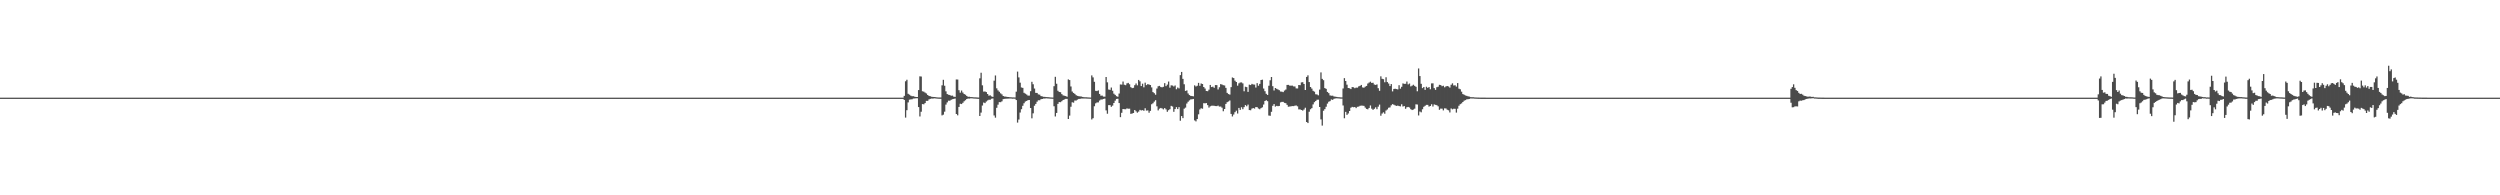 <?xml version="1.0" encoding="UTF-8"?>
<svg xmlns="http://www.w3.org/2000/svg" width="1920" height="150">
  <path d="M0 75.000h1v1.000H0zM1 75.000h1v1.000H1zM2 75.000h1v1.000H2zM3 75.000h1v1.000H3zM4 75.000h1v1.000H4zM5 75.000h1v1.000H5zM6 75.000h1v1.000H6zM7 75.000h1v1.000H7zM8 75.000h1v1.000H8zM9 75.000h1v1.000H9zM10 75.000h1v1.000H10zM11 75.000h1v1.000H11zM12 75.000h1v1.000H12zM13 75.000h1v1.000H13zM14 75.000h1v1.000H14zM15 75.000h1v1.000H15zM16 75.000h1v1.000H16zM17 75.000h1v1.000H17zM18 75.000h1v1.000H18zM19 75.000h1v1.000H19zM20 75.000h1v1.000H20zM21 75.000h1v1.000H21zM22 75.000h1v1.000H22zM23 75.000h1v1.000H23zM24 75.000h1v1.000H24zM25 75.000h1v1.000H25zM26 75.000h1v1.000H26zM27 75.000h1v1.000H27zM28 75.000h1v1.000H28zM29 75.000h1v1.000H29zM30 75.000h1v1.000H30zM31 75.000h1v1.000H31zM32 75.000h1v1.000H32zM33 75.000h1v1.000H33zM34 75.000h1v1.000H34zM35 75.000h1v1.000H35zM36 75.000h1v1.000H36zM37 75.000h1v1.000H37zM38 75.000h1v1.000H38zM39 75.000h1v1.000H39zM40 75.000h1v1.000H40zM41 75.000h1v1.000H41zM42 75.000h1v1.000H42zM43 75.000h1v1.000H43zM44 75.000h1v1.000H44zM45 75.000h1v1.000H45zM46 75.000h1v1.000H46zM47 75.000h1v1.000H47zM48 75.000h1v1.000H48zM49 75.000h1v1.000H49zM50 75.000h1v1.000H50zM51 75.000h1v1.000H51zM52 75.000h1v1.000H52zM53 75.000h1v1.000H53zM54 75.000h1v1.000H54zM55 75.000h1v1.000H55zM56 75.000h1v1.000H56zM57 75.000h1v1.000H57zM58 75.000h1v1.000H58zM59 75.000h1v1.000H59zM60 75.000h1v1.000H60zM61 75.000h1v1.000H61zM62 75.000h1v1.000H62zM63 75.000h1v1.000H63zM64 75.000h1v1.000H64zM65 75.000h1v1.000H65zM66 75.000h1v1.000H66zM67 75.000h1v1.000H67zM68 75.000h1v1.000H68zM69 75.000h1v1.000H69zM70 75.000h1v1.000H70zM71 75.000h1v1.000H71zM72 75.000h1v1.000H72zM73 75.000h1v1.000H73zM74 75.000h1v1.000H74zM75 75.000h1v1.000H75zM76 75.000h1v1.000H76zM77 75.000h1v1.000H77zM78 75.000h1v1.000H78zM79 75.000h1v1.000H79zM80 75.000h1v1.000H80zM81 75.000h1v1.000H81zM82 75.000h1v1.000H82zM83 75.000h1v1.000H83zM84 75.000h1v1.000H84zM85 75.000h1v1.000H85zM86 75.000h1v1.000H86zM87 75.000h1v1.000H87zM88 75.000h1v1.000H88zM89 75.000h1v1.000H89zM90 75.000h1v1.000H90zM91 75.000h1v1.000H91zM92 75.000h1v1.000H92zM93 75.000h1v1.000H93zM94 75.000h1v1.000H94zM95 75.000h1v1.000H95zM96 75.000h1v1.000H96zM97 75.000h1v1.000H97zM98 75.000h1v1.000H98zM99 75.000h1v1.000H99zM100 75.000h1v1.000H100zM101 75.000h1v1.000H101zM102 75.000h1v1.000H102zM103 75.000h1v1.000H103zM104 75.000h1v1.000H104zM105 75.000h1v1.000H105zM106 75.000h1v1.000H106zM107 75.000h1v1.000H107zM108 75.000h1v1.000H108zM109 75.000h1v1.000H109zM110 75.000h1v1.000H110zM111 75.000h1v1.000H111zM112 75.000h1v1.000H112zM113 75.000h1v1.000H113zM114 75.000h1v1.000H114zM115 75.000h1v1.000H115zM116 75.000h1v1.000H116zM117 75.000h1v1.000H117zM118 75.000h1v1.000H118zM119 75.000h1v1.000H119zM120 75.000h1v1.000H120zM121 75.000h1v1.000H121zM122 75.000h1v1.000H122zM123 75.000h1v1.000H123zM124 75.000h1v1.000H124zM125 75.000h1v1.000H125zM126 75.000h1v1.000H126zM127 75.000h1v1.000H127zM128 75.000h1v1.000H128zM129 75.000h1v1.000H129zM130 75.000h1v1.000H130zM131 75.000h1v1.000H131zM132 75.000h1v1.000H132zM133 75.000h1v1.000H133zM134 75.000h1v1.000H134zM135 75.000h1v1.000H135zM136 75.000h1v1.000H136zM137 75.000h1v1.000H137zM138 75.000h1v1.000H138zM139 75.000h1v1.000H139zM140 75.000h1v1.000H140zM141 75.000h1v1.000H141zM142 75.000h1v1.000H142zM143 75.000h1v1.000H143zM144 75.000h1v1.000H144zM145 75.000h1v1.000H145zM146 75.000h1v1.000H146zM147 75.000h1v1.000H147zM148 75.000h1v1.000H148zM149 75.000h1v1.000H149zM150 75.000h1v1.000H150zM151 75.000h1v1.000H151zM152 75.000h1v1.000H152zM153 75.000h1v1.000H153zM154 75.000h1v1.000H154zM155 75.000h1v1.000H155zM156 75.000h1v1.000H156zM157 75.000h1v1.000H157zM158 75.000h1v1.000H158zM159 75.000h1v1.000H159zM160 75.000h1v1.000H160zM161 75.000h1v1.000H161zM162 75.000h1v1.000H162zM163 75.000h1v1.000H163zM164 75.000h1v1.000H164zM165 75.000h1v1.000H165zM166 75.000h1v1.000H166zM167 75.000h1v1.000H167zM168 75.000h1v1.000H168zM169 75.000h1v1.000H169zM170 75.000h1v1.000H170zM171 75.000h1v1.000H171zM172 75.000h1v1.000H172zM173 75.000h1v1.000H173zM174 75.000h1v1.000H174zM175 75.000h1v1.000H175zM176 75.000h1v1.000H176zM177 75.000h1v1.000H177zM178 75.000h1v1.000H178zM179 75.000h1v1.000H179zM180 75.000h1v1.000H180zM181 75.000h1v1.000H181zM182 75.000h1v1.000H182zM183 75.000h1v1.000H183zM184 75.000h1v1.000H184zM185 75.000h1v1.000H185zM186 75.000h1v1.000H186zM187 75.000h1v1.000H187zM188 75.000h1v1.000H188zM189 75.000h1v1.000H189zM190 75.000h1v1.000H190zM191 75.000h1v1.000H191zM192 75.000h1v1.000H192zM193 75.000h1v1.000H193zM194 75.000h1v1.000H194zM195 75.000h1v1.000H195zM196 75.000h1v1.000H196zM197 75.000h1v1.000H197zM198 75.000h1v1.000H198zM199 75.000h1v1.000H199zM200 75.000h1v1.000H200zM201 75.000h1v1.000H201zM202 75.000h1v1.000H202zM203 75.000h1v1.000H203zM204 75.000h1v1.000H204zM205 75.000h1v1.000H205zM206 75.000h1v1.000H206zM207 75.000h1v1.000H207zM208 75.000h1v1.000H208zM209 75.000h1v1.000H209zM210 75.000h1v1.000H210zM211 75.000h1v1.000H211zM212 75.000h1v1.000H212zM213 75.000h1v1.000H213zM214 75.000h1v1.000H214zM215 75.000h1v1.000H215zM216 75.000h1v1.000H216zM217 75.000h1v1.000H217zM218 75.000h1v1.000H218zM219 75.000h1v1.000H219zM220 75.000h1v1.000H220zM221 75.000h1v1.000H221zM222 75.000h1v1.000H222zM223 75.000h1v1.000H223zM224 75.000h1v1.000H224zM225 75.000h1v1.000H225zM226 75.000h1v1.000H226zM227 75.000h1v1.000H227zM228 75.000h1v1.000H228zM229 75.000h1v1.000H229zM230 75.000h1v1.000H230zM231 75.000h1v1.000H231zM232 75.000h1v1.000H232zM233 75.000h1v1.000H233zM234 75.000h1v1.000H234zM235 75.000h1v1.000H235zM236 75.000h1v1.000H236zM237 75.000h1v1.000H237zM238 75.000h1v1.000H238zM239 75.000h1v1.000H239zM240 75.000h1v1.000H240zM241 75.000h1v1.000H241zM242 75.000h1v1.000H242zM243 75.000h1v1.000H243zM244 75.000h1v1.000H244zM245 75.000h1v1.000H245zM246 75.000h1v1.000H246zM247 75.000h1v1.000H247zM248 75.000h1v1.000H248zM249 75.000h1v1.000H249zM250 75.000h1v1.000H250zM251 75.000h1v1.000H251zM252 75.000h1v1.000H252zM253 75.000h1v1.000H253zM254 75.000h1v1.000H254zM255 75.000h1v1.000H255zM256 75.000h1v1.000H256zM257 75.000h1v1.000H257zM258 75.000h1v1.000H258zM259 75.000h1v1.000H259zM260 75.000h1v1.000H260zM261 75.000h1v1.000H261zM262 75.000h1v1.000H262zM263 75.000h1v1.000H263zM264 75.000h1v1.000H264zM265 75.000h1v1.000H265zM266 75.000h1v1.000H266zM267 75.000h1v1.000H267zM268 75.000h1v1.000H268zM269 75.000h1v1.000H269zM270 75.000h1v1.000H270zM271 75.000h1v1.000H271zM272 75.000h1v1.000H272zM273 75.000h1v1.000H273zM274 75.000h1v1.000H274zM275 75.000h1v1.000H275zM276 75.000h1v1.000H276zM277 75.000h1v1.000H277zM278 75.000h1v1.000H278zM279 75.000h1v1.000H279zM280 75.000h1v1.000H280zM281 75.000h1v1.000H281zM282 75.000h1v1.000H282zM283 75.000h1v1.000H283zM284 75.000h1v1.000H284zM285 75.000h1v1.000H285zM286 75.000h1v1.000H286zM287 75.000h1v1.000H287zM288 75.000h1v1.000H288zM289 75.000h1v1.000H289zM290 75.000h1v1.000H290zM291 75.000h1v1.000H291zM292 75.000h1v1.000H292zM293 75.000h1v1.000H293zM294 75.000h1v1.000H294zM295 75.000h1v1.000H295zM296 75.000h1v1.000H296zM297 75.000h1v1.000H297zM298 75.000h1v1.000H298zM299 75.000h1v1.000H299zM300 75.000h1v1.000H300zM301 75.000h1v1.000H301zM302 75.000h1v1.000H302zM303 75.000h1v1.000H303zM304 75.000h1v1.000H304zM305 75.000h1v1.000H305zM306 75.000h1v1.000H306zM307 75.000h1v1.000H307zM308 75.000h1v1.000H308zM309 75.000h1v1.000H309zM310 75.000h1v1.000H310zM311 75.000h1v1.000H311zM312 75.000h1v1.000H312zM313 75.000h1v1.000H313zM314 75.000h1v1.000H314zM315 75.000h1v1.000H315zM316 75.000h1v1.000H316zM317 75.000h1v1.000H317zM318 75.000h1v1.000H318zM319 75.000h1v1.000H319zM320 75.000h1v1.000H320zM321 75.000h1v1.000H321zM322 75.000h1v1.000H322zM323 75.000h1v1.000H323zM324 75.000h1v1.000H324zM325 75.000h1v1.000H325zM326 75.000h1v1.000H326zM327 75.000h1v1.000H327zM328 75.000h1v1.000H328zM329 75.000h1v1.000H329zM330 75.000h1v1.000H330zM331 75.000h1v1.000H331zM332 75.000h1v1.000H332zM333 75.000h1v1.000H333zM334 75.000h1v1.000H334zM335 75.000h1v1.000H335zM336 75.000h1v1.000H336zM337 75.000h1v1.000H337zM338 75.000h1v1.000H338zM339 75.000h1v1.000H339zM340 75.000h1v1.000H340zM341 75.000h1v1.000H341zM342 75.000h1v1.000H342zM343 75.000h1v1.000H343zM344 75.000h1v1.000H344zM345 75.000h1v1.000H345zM346 75.000h1v1.000H346zM347 75.000h1v1.000H347zM348 75.000h1v1.000H348zM349 75.000h1v1.000H349zM350 75.000h1v1.000H350zM351 75.000h1v1.000H351zM352 75.000h1v1.000H352zM353 75.000h1v1.000H353zM354 75.000h1v1.000H354zM355 75.000h1v1.000H355zM356 75.000h1v1.000H356zM357 75.000h1v1.000H357zM358 75.000h1v1.000H358zM359 75.000h1v1.000H359zM360 75.000h1v1.000H360zM361 75.000h1v1.000H361zM362 75.000h1v1.000H362zM363 75.000h1v1.000H363zM364 75.000h1v1.000H364zM365 75.000h1v1.000H365zM366 75.000h1v1.000H366zM367 75.000h1v1.000H367zM368 75.000h1v1.000H368zM369 75.000h1v1.000H369zM370 75.000h1v1.000H370zM371 75.000h1v1.000H371zM372 75.000h1v1.000H372zM373 75.000h1v1.000H373zM374 75.000h1v1.000H374zM375 75.000h1v1.000H375zM376 75.000h1v1.000H376zM377 75.000h1v1.000H377zM378 75.000h1v1.000H378zM379 75.000h1v1.000H379zM380 75.000h1v1.000H380zM381 75.000h1v1.000H381zM382 75.000h1v1.000H382zM383 75.000h1v1.000H383zM384 75.000h1v1.000H384zM385 75.000h1v1.000H385zM386 75.000h1v1.000H386zM387 75.000h1v1.000H387zM388 75.000h1v1.000H388zM389 75.000h1v1.000H389zM390 75.000h1v1.000H390zM391 75.000h1v1.000H391zM392 75.000h1v1.000H392zM393 75.000h1v1.000H393zM394 75.000h1v1.000H394zM395 75.000h1v1.000H395zM396 75.000h1v1.000H396zM397 75.000h1v1.000H397zM398 75.000h1v1.000H398zM399 75.000h1v1.000H399zM400 75.000h1v1.000H400zM401 75.000h1v1.000H401zM402 75.000h1v1.000H402zM403 75.000h1v1.000H403zM404 75.000h1v1.000H404zM405 75.000h1v1.000H405zM406 75.000h1v1.000H406zM407 75.000h1v1.000H407zM408 75.000h1v1.000H408zM409 75.000h1v1.000H409zM410 75.000h1v1.000H410zM411 75.000h1v1.000H411zM412 75.000h1v1.000H412zM413 75.000h1v1.000H413zM414 75.000h1v1.000H414zM415 75.000h1v1.000H415zM416 75.000h1v1.000H416zM417 75.000h1v1.000H417zM418 75.000h1v1.000H418zM419 75.000h1v1.000H419zM420 75.000h1v1.000H420zM421 75.000h1v1.000H421zM422 75.000h1v1.000H422zM423 75.000h1v1.000H423zM424 75.000h1v1.000H424zM425 75.000h1v1.000H425zM426 75.000h1v1.000H426zM427 75.000h1v1.000H427zM428 75.000h1v1.000H428zM429 75.000h1v1.000H429zM430 75.000h1v1.000H430zM431 75.000h1v1.000H431zM432 75.000h1v1.000H432zM433 75.000h1v1.000H433zM434 75.000h1v1.000H434zM435 75.000h1v1.000H435zM436 75.000h1v1.000H436zM437 75.000h1v1.000H437zM438 75.000h1v1.000H438zM439 75.000h1v1.000H439zM440 75.000h1v1.000H440zM441 75.000h1v1.000H441zM442 75.000h1v1.000H442zM443 75.000h1v1.000H443zM444 75.000h1v1.000H444zM445 75.000h1v1.000H445zM446 75.000h1v1.000H446zM447 75.000h1v1.000H447zM448 75.000h1v1.000H448zM449 75.000h1v1.000H449zM450 75.000h1v1.000H450zM451 75.000h1v1.000H451zM452 75.000h1v1.000H452zM453 75.000h1v1.000H453zM454 75.000h1v1.000H454zM455 75.000h1v1.000H455zM456 75.000h1v1.000H456zM457 75.000h1v1.000H457zM458 75.000h1v1.000H458zM459 75.000h1v1.000H459zM460 75.000h1v1.000H460zM461 75.000h1v1.000H461zM462 75.000h1v1.000H462zM463 75.000h1v1.000H463zM464 75.000h1v1.000H464zM465 75.000h1v1.000H465zM466 75.000h1v1.000H466zM467 75.000h1v1.000H467zM468 75.000h1v1.000H468zM469 75.000h1v1.000H469zM470 75.000h1v1.000H470zM471 75.000h1v1.000H471zM472 75.000h1v1.000H472zM473 75.000h1v1.000H473zM474 75.000h1v1.000H474zM475 75.000h1v1.000H475zM476 75.000h1v1.000H476zM477 75.000h1v1.000H477zM478 75.000h1v1.000H478zM479 75.000h1v1.000H479zM480 75.000h1v1.000H480zM481 75.000h1v1.000H481zM482 75.000h1v1.000H482zM483 75.000h1v1.000H483zM484 75.000h1v1.000H484zM485 75.000h1v1.000H485zM486 75.000h1v1.000H486zM487 75.000h1v1.000H487zM488 75.000h1v1.000H488zM489 75.000h1v1.000H489zM490 75.000h1v1.000H490zM491 75.000h1v1.000H491zM492 75.000h1v1.000H492zM493 75.000h1v1.000H493zM494 75.000h1v1.000H494zM495 75.000h1v1.000H495zM496 75.000h1v1.000H496zM497 75.000h1v1.000H497zM498 75.000h1v1.000H498zM499 75.000h1v1.000H499zM500 75.000h1v1.000H500zM501 75.000h1v1.000H501zM502 75.000h1v1.000H502zM503 75.000h1v1.000H503zM504 75.000h1v1.000H504zM505 75.000h1v1.000H505zM506 75.000h1v1.000H506zM507 75.000h1v1.000H507zM508 75.000h1v1.000H508zM509 75.000h1v1.000H509zM510 75.000h1v1.000H510zM511 75.000h1v1.000H511zM512 75.000h1v1.000H512zM513 75.000h1v1.000H513zM514 75.000h1v1.000H514zM515 75.000h1v1.000H515zM516 75.000h1v1.000H516zM517 75.000h1v1.000H517zM518 75.000h1v1.000H518zM519 75.000h1v1.000H519zM520 75.000h1v1.000H520zM521 75.000h1v1.000H521zM522 75.000h1v1.000H522zM523 75.000h1v1.000H523zM524 75.000h1v1.000H524zM525 75.000h1v1.000H525zM526 75.000h1v1.000H526zM527 75.000h1v1.000H527zM528 75.000h1v1.000H528zM529 75.000h1v1.000H529zM530 75.000h1v1.000H530zM531 75.000h1v1.000H531zM532 75.000h1v1.000H532zM533 75.000h1v1.000H533zM534 75.000h1v1.000H534zM535 75.000h1v1.000H535zM536 75.000h1v1.000H536zM537 75.000h1v1.000H537zM538 75.000h1v1.000H538zM539 75.000h1v1.000H539zM540 75.000h1v1.000H540zM541 75.000h1v1.000H541zM542 75.000h1v1.000H542zM543 75.000h1v1.000H543zM544 75.000h1v1.000H544zM545 75.000h1v1.000H545zM546 75.000h1v1.000H546zM547 75.000h1v1.000H547zM548 75.000h1v1.000H548zM549 75.000h1v1.000H549zM550 75.000h1v1.000H550zM551 75.000h1v1.000H551zM552 75.000h1v1.000H552zM553 75.000h1v1.000H553zM554 75.000h1v1.000H554zM555 75.000h1v1.000H555zM556 75.000h1v1.000H556zM557 75.000h1v1.000H557zM558 75.000h1v1.000H558zM559 75.000h1v1.000H559zM560 75.000h1v1.000H560zM561 75.000h1v1.000H561zM562 75.000h1v1.000H562zM563 75.000h1v1.000H563zM564 75.000h1v1.000H564zM565 75.000h1v1.000H565zM566 75.000h1v1.000H566zM567 75.000h1v1.000H567zM568 75.000h1v1.000H568zM569 75.000h1v1.000H569zM570 75.000h1v1.000H570zM571 75.000h1v1.000H571zM572 75.000h1v1.000H572zM573 75.000h1v1.000H573zM574 75.000h1v1.000H574zM575 75.000h1v1.000H575zM576 75.000h1v1.000H576zM577 75.000h1v1.000H577zM578 75.000h1v1.000H578zM579 75.000h1v1.000H579zM580 75.000h1v1.000H580zM581 75.000h1v1.000H581zM582 75.000h1v1.000H582zM583 75.000h1v1.000H583zM584 75.000h1v1.000H584zM585 75.000h1v1.000H585zM586 75.000h1v1.000H586zM587 75.000h1v1.000H587zM588 75.000h1v1.000H588zM589 75.000h1v1.000H589zM590 75.000h1v1.000H590zM591 75.000h1v1.000H591zM592 75.000h1v1.000H592zM593 75.000h1v1.000H593zM594 75.000h1v1.000H594zM595 75.000h1v1.000H595zM596 75.000h1v1.000H596zM597 75.000h1v1.000H597zM598 75.000h1v1.000H598zM599 75.000h1v1.000H599zM600 75.000h1v1.000H600zM601 75.000h1v1.000H601zM602 75.000h1v1.000H602zM603 75.000h1v1.000H603zM604 75.000h1v1.000H604zM605 75.000h1v1.000H605zM606 75.000h1v1.000H606zM607 75.000h1v1.000H607zM608 75.000h1v1.000H608zM609 75.000h1v1.000H609zM610 75.000h1v1.000H610zM611 75.000h1v1.000H611zM612 75.000h1v1.000H612zM613 75.000h1v1.000H613zM614 75.000h1v1.000H614zM615 75.000h1v1.000H615zM616 75.000h1v1.000H616zM617 75.000h1v1.000H617zM618 75.000h1v1.000H618zM619 75.000h1v1.000H619zM620 75.000h1v1.000H620zM621 75.000h1v1.000H621zM622 75.000h1v1.000H622zM623 75.000h1v1.000H623zM624 75.000h1v1.000H624zM625 75.000h1v1.000H625zM626 75.000h1v1.000H626zM627 75.000h1v1.000H627zM628 75.000h1v1.000H628zM629 75.000h1v1.000H629zM630 75.000h1v1.000H630zM631 75.000h1v1.000H631zM632 75.000h1v1.000H632zM633 75.000h1v1.000H633zM634 75.000h1v1.000H634zM635 75.000h1v1.000H635zM636 75.000h1v1.000H636zM637 75.000h1v1.000H637zM638 75.000h1v1.000H638zM639 75.000h1v1.000H639zM640 75.000h1v1.000H640zM641 75.000h1v1.000H641zM642 75.000h1v1.000H642zM643 75.000h1v1.000H643zM644 75.000h1v1.000H644zM645 75.000h1v1.000H645zM646 75.000h1v1.000H646zM647 75.000h1v1.000H647zM648 75.000h1v1.000H648zM649 75.000h1v1.000H649zM650 75.000h1v1.000H650zM651 75.000h1v1.000H651zM652 75.000h1v1.000H652zM653 75.000h1v1.000H653zM654 75.000h1v1.000H654zM655 75.000h1v1.000H655zM656 75.000h1v1.000H656zM657 75.000h1v1.000H657zM658 75.000h1v1.000H658zM659 75.000h1v1.000H659zM660 75.000h1v1.000H660zM661 75.000h1v1.000H661zM662 75.000h1v1.000H662zM663 75.000h1v1.000H663zM664 75.000h1v1.000H664zM665 75.000h1v1.000H665zM666 75.000h1v1.000H666zM667 75.000h1v1.000H667zM668 75.000h1v1.000H668zM669 75.000h1v1.000H669zM670 75.000h1v1.000H670zM671 75.000h1v1.000H671zM672 75.000h1v1.000H672zM673 75.000h1v1.000H673zM674 75.000h1v1.000H674zM675 75.000h1v1.000H675zM676 75.000h1v1.000H676zM677 75.000h1v1.000H677zM678 75.000h1v1.000H678zM679 75.000h1v1.000H679zM680 75.000h1v1.000H680zM681 75.000h1v1.000H681zM682 75.000h1v1.000H682zM683 75.000h1v1.000H683zM684 75.000h1v1.000H684zM685 75.000h1v1.000H685zM686 75.000h1v1.000H686zM687 75.000h1v1.000H687zM688 75.000h1v1.000H688zM689 75.000h1v1.000H689zM690 75.000h1v1.000H690zM691 75.000h1v1.000H691zM692 75.000h1v1.000H692zM693 75.000h1v1.000H693zM694 73.642h1v3.113H694zM695 62.390h1v27.921H695zM696 61.251h1v23.399H696zM697 72.050h1v6.601H697zM698 72.686h1v3.850H698zM699 73.463h1v2.899H699zM700 73.860h1v2.372H700zM701 73.857h1v1.798H701zM702 74.226h1v1.389H702zM703 74.486h1v1.000H703zM704 74.491h1v1.000H704zM705 69.163h1v13.050H705zM706 58.604h1v30.846H706zM707 58.751h1v27.047H707zM708 70.075h1v9.843H708zM709 70.384h1v9.719H709zM710 71.098h1v8.072H710zM711 71.761h1v5.712H711zM712 72.978h1v4.504H712zM713 73.655h1v2.669H713zM714 73.920h1v1.998H714zM715 74.300h1v1.358H715zM716 74.466h1v1.250H716zM717 74.517h1v1.000H717zM718 74.620h1v1.000H718zM719 74.736h1v1.000H719zM720 74.832h1v1.000H720zM721 74.874h1v1.000H721zM722 74.874h1v1.000H722zM723 65.546h1v23.082H723zM724 61.283h1v26.801H724zM725 65.857h1v19.898H725zM726 70.121h1v10.215H726zM727 72.239h1v6.384H727zM728 72.777h1v4.527H728zM729 72.998h1v4.388H729zM730 73.504h1v3.133H730zM731 73.436h1v2.754H731zM732 74.256h1v1.702H732zM733 74.380h1v1.309H733zM734 61.016h1v26.556H734zM735 61.062h1v27.496H735zM736 69.285h1v12.835H736zM737 71.190h1v8.482H737zM738 69.504h1v10.429H738zM739 71.078h1v7.879H739zM740 72.202h1v5.568H740zM741 72.772h1v4.159H741zM742 73.665h1v2.377H742zM743 74.358h1v1.331H743zM744 74.270h1v1.449H744zM745 74.539h1v1.000H745zM746 74.525h1v1.000H746zM747 74.687h1v1.000H747zM748 74.737h1v1.000H748zM749 74.775h1v1.000H749zM750 74.862h1v1.000H750zM751 74.911h1v1.000H751zM752 60.158h1v28.921H752zM753 55.872h1v30.630H753zM754 65.554h1v15.487H754zM755 70.337h1v8.406H755zM756 70.270h1v8.955H756zM757 70.694h1v7.295H757zM758 72.214h1v4.948H758zM759 73.462h1v3.119H759zM760 73.222h1v3.355H760zM761 74.014h1v1.796H761zM762 74.391h1v1.218H762zM763 61.936h1v26.748H763zM764 57.977h1v32.404H764zM765 67.835h1v14.932H765zM766 69.422h1v10.970H766zM767 70.471h1v7.978H767zM768 71.659h1v6.811H768zM769 72.509h1v5.335H769zM770 73.715h1v2.395H770zM771 74.130h1v1.797H771zM772 74.202h1v1.609H772zM773 74.452h1v1.321H773zM774 74.518h1v1.223H774zM775 74.652h1v1.000H775zM776 74.685h1v1.000H776zM777 74.807h1v1.000H777zM778 74.799h1v1.000H778zM779 74.833h1v1.000H779zM780 70.407h1v6.465H780zM781 55.005h1v39.176H781zM782 59.428h1v32.364H782zM783 63.507h1v22.913H783zM784 67.179h1v16.709H784zM785 67.462h1v13.771H785zM786 71.247h1v8.072H786zM787 71.913h1v6.045H787zM788 72.621h1v4.874H788zM789 73.426h1v3.494H789zM790 73.442h1v3.337H790zM791 70.058h1v12.890H791zM792 62.814h1v28.051H792zM793 64.697h1v22.366H793zM794 67.973h1v13.214H794zM795 71.334h1v8.472H795zM796 71.368h1v6.734H796zM797 72.499h1v4.516H797zM798 72.704h1v4.298H798zM799 73.776h1v2.413H799zM800 74.029h1v2.020H800zM801 74.365h1v1.305H801zM802 74.376h1v1.289H802zM803 74.528h1v1.000H803zM804 74.603h1v1.000H804zM805 74.663h1v1.000H805zM806 74.780h1v1.000H806zM807 74.833h1v1.000H807zM808 74.888h1v1.000H808zM809 66.224h1v15.374H809zM810 58.961h1v30.497H810zM811 64.283h1v22.452H811zM812 69.666h1v10.129H812zM813 70.627h1v7.781H813zM814 70.816h1v7.663H814zM815 72.286h1v5.430H815zM816 73.290h1v3.524H816zM817 73.526h1v2.854H817zM818 73.780h1v2.142H818zM819 74.287h1v1.634H819zM820 60.983h1v30.401H820zM821 61.495h1v27.267H821zM822 66.402h1v15.554H822zM823 70.312h1v8.245H823zM824 71.351h1v7.479H824zM825 72.100h1v5.103H825zM826 73.106h1v4.078H826zM827 73.613h1v2.928H827zM828 73.861h1v2.140H828zM829 74.019h1v1.913H829zM830 74.118h1v1.538H830zM831 74.442h1v1.208H831zM832 74.674h1v1.000H832zM833 74.683h1v1.000H833zM834 74.714h1v1.000H834zM835 74.792h1v1.000H835zM836 74.848h1v1.000H836zM837 74.897h1v1.000H837zM838 57.913h1v33.846H838zM839 59.437h1v31.350H839zM840 62.848h1v18.750H840zM841 69.760h1v9.598H841zM842 69.941h1v8.757H842zM843 69.445h1v9.208H843zM844 72.161h1v5.033H844zM845 73.463h1v2.998H845zM846 73.422h1v2.970H846zM847 74.193h1v1.799H847zM848 74.244h1v1.490H848zM849 59.130h1v25.643H849zM850 63.228h1v24.137H850zM851 68.766h1v11.978H851zM852 69.010h1v11.708H852zM853 67.228h1v14.803H853zM854 69.674h1v11.450H854zM855 71.922h1v7.198H855zM856 72.836h1v4.501H856zM857 73.856h1v2.118H857zM858 74.269h1v1.560H858zM859 71.847h1v7.327H859zM860 64.877h1v25.106H860zM861 64.989h1v21.617H861zM862 62.605h1v21.105H862zM863 65.051h1v18.818H863zM864 65.432h1v18.460H864zM865 64.035h1v19.191H865zM866 63.619h1v19.914H866zM867 64.704h1v18.749H867zM868 66.953h1v20.479H868zM869 67.661h1v19.523H869zM870 67.414h1v19.388H870zM871 65.444h1v19.047H871zM872 64.108h1v21.400H872zM873 65.517h1v21.015H873zM874 61.381h1v24.312H874zM875 62.447h1v21.909H875zM876 66.079h1v18.781H876zM877 64.232h1v20.350H877zM878 67.075h1v18.035H878zM879 63.464h1v19.684H879zM880 65.405h1v19.537H880zM881 64.605h1v20.175H881zM882 64.904h1v21.655H882zM883 65.294h1v19.868H883zM884 67.137h1v12.929H884zM885 70.685h1v8.633H885zM886 71.562h1v6.448H886zM887 72.778h1v4.181H887zM888 67.978h1v13.678H888zM889 66.262h1v18.507H889zM890 65.924h1v17.532H890zM891 66.856h1v16.032H891zM892 67.096h1v16.187H892zM893 66.639h1v17.382H893zM894 63.836h1v19.140H894zM895 66.139h1v17.861H895zM896 64.961h1v20.876H896zM897 62.641h1v21.977H897zM898 67.321h1v16.553H898zM899 65.515h1v15.801H899zM900 65.710h1v16.129H900zM901 66.429h1v19.442H901zM902 65.651h1v18.134H902zM903 68.550h1v13.751H903zM904 67.206h1v16.581H904zM905 67.865h1v14.400H905zM906 57.695h1v35.050H906zM907 55.251h1v33.871H907zM908 60.562h1v30.141H908zM909 64.700h1v18.752H909zM910 69.835h1v12.808H910zM911 69.445h1v10.050H911zM912 71.785h1v6.333H912zM913 72.996h1v4.111H913zM914 73.612h1v2.719H914zM915 73.781h1v2.454H915zM916 74.007h1v1.972H916zM917 65.555h1v26.923H917zM918 66.428h1v26.820H918zM919 65.855h1v25.610H919zM920 63.652h1v24.153H920zM921 65.890h1v18.158H921zM922 64.091h1v19.055H922zM923 64.525h1v18.996H923zM924 66.807h1v12.462H924zM925 67.989h1v11.394H925zM926 69.877h1v9.268H926zM927 70.034h1v10.702H927zM928 68.879h1v13.757H928zM929 65.252h1v16.403H929zM930 66.883h1v14.305H930zM931 66.573h1v14.605H931zM932 67.421h1v13.810H932zM933 65.338h1v16.132H933zM934 65.362h1v16.173H934zM935 68.727h1v12.365H935zM936 67.010h1v14.874H936zM937 64.610h1v17.197H937zM938 64.931h1v17.775H938zM939 65.437h1v20.004H939zM940 65.656h1v18.067H940zM941 67.474h1v12.323H941zM942 71.335h1v7.142H942zM943 72.242h1v5.675H943zM944 72.644h1v4.489H944zM945 66.935h1v20.586H945zM946 59.477h1v29.953H946zM947 59.980h1v27.999H947zM948 61.931h1v24.240H948zM949 62.995h1v22.013H949zM950 65.810h1v21.359H950zM951 64.020h1v18.872H951zM952 63.314h1v21.045H952zM953 63.281h1v19.086H953zM954 64.052h1v19.818H954zM955 70.107h1v12.166H955zM956 66.623h1v14.068H956zM957 66.900h1v14.727H957zM958 70.563h1v9.764H958zM959 65.036h1v19.492H959zM960 65.326h1v19.359H960zM961 64.394h1v18.992H961zM962 64.871h1v18.103H962zM963 64.962h1v18.441H963zM964 67.247h1v15.003H964zM965 63.823h1v18.488H965zM966 65.821h1v17.521H966zM967 64.416h1v19.498H967zM968 61.421h1v21.617H968zM969 61.210h1v21.246H969zM970 67.971h1v12.321H970zM971 70.052h1v7.503H971zM972 72.019h1v4.916H972zM973 72.886h1v4.847H973zM974 65.834h1v22.915H974zM975 61.660h1v27.261H975zM976 59.122h1v26.720H976zM977 66.190h1v15.054H977zM978 69.480h1v10.468H978zM979 67.592h1v14.289H979zM980 68.184h1v13.131H980zM981 68.733h1v12.822H981zM982 69.284h1v12.071H982zM983 70.282h1v8.337H983zM984 70.426h1v7.801H984zM985 70.772h1v7.481H985zM986 69.504h1v9.519H986zM987 68.753h1v10.521H987zM988 65.204h1v15.327H988zM989 65.178h1v16.780H989zM990 65.738h1v16.072H990zM991 65.793h1v15.890H991zM992 65.749h1v15.712H992zM993 66.356h1v15.144H993zM994 66.416h1v14.751H994zM995 67.865h1v13.110H995zM996 67.925h1v13.748H996zM997 65.255h1v18.763H997zM998 65.450h1v18.582H998zM999 63.269h1v21.193H999zM1000 63.130h1v21.829H1000zM1001 64.528h1v19.614H1001zM1002 69.109h1v13.634H1002zM1003 59.066h1v34.635H1003zM1004 57.831h1v36.709H1004zM1005 63.029h1v22.764H1005zM1006 66.836h1v17.065H1006zM1007 68.022h1v15.048H1007zM1008 69.720h1v10.446H1008zM1009 70.407h1v8.099H1009zM1010 72.419h1v5.159H1010zM1011 72.546h1v4.054H1011zM1012 73.219h1v3.344H1012zM1013 68.820h1v13.334H1013zM1014 55.600h1v36.107H1014zM1015 60.572h1v35.875H1015zM1016 61.595h1v23.430H1016zM1017 67.642h1v16.196H1017zM1018 68.258h1v13.736H1018zM1019 70.587h1v8.996H1019zM1020 71.534h1v6.620H1020zM1021 73.273h1v4.376H1021zM1022 73.524h1v2.875H1022zM1023 73.497h1v3.214H1023zM1024 74.079h1v1.788H1024zM1025 74.263h1v1.334H1025zM1026 74.399h1v1.129H1026zM1027 74.593h1v1.000H1027zM1028 74.663h1v1.000H1028zM1029 74.763h1v1.000H1029zM1030 74.794h1v1.000H1030zM1031 67.926h1v13.054H1031zM1032 59.985h1v30.838H1032zM1033 62.190h1v23.735H1033zM1034 65.039h1v23.166H1034zM1035 67.586h1v19.542H1035zM1036 67.769h1v17.460H1036zM1037 68.406h1v14.343H1037zM1038 66.852h1v15.246H1038zM1039 67.029h1v15.328H1039zM1040 67.740h1v14.436H1040zM1041 67.300h1v15.754H1041zM1042 67.346h1v14.684H1042zM1043 66.365h1v15.510H1043zM1044 65.922h1v15.334H1044zM1045 65.235h1v15.877H1045zM1046 67.133h1v14.034H1046zM1047 67.357h1v13.936H1047zM1048 66.582h1v16.049H1048zM1049 65.992h1v17.651H1049zM1050 64.127h1v19.863H1050zM1051 63.410h1v19.498H1051zM1052 62.731h1v18.285H1052zM1053 63.716h1v19.721H1053zM1054 63.563h1v20.792H1054zM1055 64.943h1v18.634H1055zM1056 65.213h1v17.240H1056zM1057 64.826h1v19.020H1057zM1058 67.746h1v14.183H1058zM1059 69.759h1v10.550H1059zM1060 58.611h1v30.280H1060zM1061 60.504h1v26.674H1061zM1062 60.849h1v25.437H1062zM1063 63.197h1v24.156H1063zM1064 59.327h1v25.578H1064zM1065 63.023h1v21.069H1065zM1066 64.163h1v18.601H1066zM1067 66.086h1v16.401H1067zM1068 64.557h1v16.320H1068zM1069 70.218h1v9.777H1069zM1070 68.281h1v12.150H1070zM1071 68.166h1v12.775H1071zM1072 68.410h1v12.929H1072zM1073 68.677h1v12.430H1073zM1074 65.441h1v16.012H1074zM1075 68.097h1v13.639H1075zM1076 66.639h1v13.431H1076zM1077 64.037h1v17.767H1077zM1078 64.391h1v17.074H1078zM1079 64.374h1v19.166H1079zM1080 62.630h1v19.758H1080zM1081 64.794h1v17.316H1081zM1082 64.153h1v18.447H1082zM1083 66.336h1v17.520H1083zM1084 65.786h1v18.761H1084zM1085 65.070h1v19.027H1085zM1086 65.952h1v17.524H1086zM1087 66.639h1v13.482H1087zM1088 70.100h1v10.176H1088zM1089 52.557h1v36.115H1089zM1090 58.426h1v27.217H1090zM1091 64.356h1v21.911H1091zM1092 67.698h1v16.208H1092zM1093 66.806h1v15.209H1093zM1094 69.033h1v12.228H1094zM1095 66.600h1v13.927H1095zM1096 67.471h1v13.056H1096zM1097 66.881h1v15.004H1097zM1098 68.558h1v12.838H1098zM1099 64.036h1v16.040H1099zM1100 64.010h1v17.833H1100zM1101 67.686h1v12.517H1101zM1102 69.042h1v11.493H1102zM1103 66.972h1v13.829H1103zM1104 66.615h1v15.048H1104zM1105 65.133h1v19.179H1105zM1106 65.309h1v18.082H1106zM1107 66.185h1v17.287H1107zM1108 65.857h1v18.944H1108zM1109 67.079h1v16.126H1109zM1110 66.363h1v16.942H1110zM1111 66.054h1v18.243H1111zM1112 66.414h1v18.312H1112zM1113 67.270h1v19.114H1113zM1114 65.053h1v18.246H1114zM1115 63.996h1v19.976H1115zM1116 65.635h1v17.862H1116zM1117 65.507h1v18.058H1117zM1118 66.500h1v19.970H1118zM1119 63.798h1v19.644H1119zM1120 68.109h1v13.101H1120zM1121 68.564h1v11.484H1121zM1122 70.392h1v9.030H1122zM1123 72.264h1v6.056H1123zM1124 72.772h1v4.554H1124zM1125 73.328h1v3.583H1125zM1126 73.639h1v2.640H1126zM1127 73.986h1v2.211H1127zM1128 74.214h1v1.781H1128zM1129 74.600h1v1.000H1129zM1130 74.662h1v1.000H1130zM1131 74.663h1v1.000H1131zM1132 74.785h1v1.000H1132zM1133 74.835h1v1.000H1133zM1134 74.881h1v1.000H1134zM1135 74.913h1v1.000H1135zM1136 74.942h1v1.000H1136zM1137 74.960h1v1.000H1137zM1138 74.965h1v1.000H1138zM1139 74.977h1v1.000H1139zM1140 74.983h1v1.000H1140zM1141 74.984h1v1.000H1141zM1142 74.987h1v1.000H1142zM1143 74.994h1v1.000H1143zM1144 74.995h1v1.000H1144zM1145 74.995h1v1.000H1145zM1146 74.996h1v1.000H1146zM1147 74.998h1v1.000H1147zM1148 74.998h1v1.000H1148zM1149 74.998h1v1.000H1149zM1150 74.999h1v1.000H1150zM1151 74.999h1v1.000H1151zM1152 74.999h1v1.000H1152zM1153 74.999h1v1.000H1153zM1154 75.000h1v1.000H1154zM1155 75.000h1v1.000H1155zM1156 75.000h1v1.000H1156zM1157 75.000h1v1.000H1157zM1158 75.000h1v1.000H1158zM1159 75.000h1v1.000H1159zM1160 75.000h1v1.000H1160zM1161 75.000h1v1.000H1161zM1162 75.000h1v1.000H1162zM1163 75.000h1v1.000H1163zM1164 75.000h1v1.000H1164zM1165 75.000h1v1.000H1165zM1166 75.000h1v1.000H1166zM1167 75.000h1v1.000H1167zM1168 75.000h1v1.000H1168zM1169 75.000h1v1.000H1169zM1170 75.000h1v1.000H1170zM1171 75.000h1v1.000H1171zM1172 75.000h1v1.000H1172zM1173 75.000h1v1.000H1173zM1174 75.000h1v1.000H1174zM1175 75.000h1v1.000H1175zM1176 75.000h1v1.000H1176zM1177 75.000h1v1.000H1177zM1178 75.000h1v1.000H1178zM1179 75.000h1v1.000H1179zM1180 75.000h1v1.000H1180zM1181 75.000h1v1.000H1181zM1182 75.000h1v1.000H1182zM1183 75.000h1v1.000H1183zM1184 75.000h1v1.000H1184zM1185 75.000h1v1.000H1185zM1186 75.000h1v1.000H1186zM1187 75.000h1v1.000H1187zM1188 75.000h1v1.000H1188zM1189 75.000h1v1.000H1189zM1190 75.000h1v1.000H1190zM1191 75.000h1v1.000H1191zM1192 75.000h1v1.000H1192zM1193 75.000h1v1.000H1193zM1194 75.000h1v1.000H1194zM1195 75.000h1v1.000H1195zM1196 75.000h1v1.000H1196zM1197 75.000h1v1.000H1197zM1198 75.000h1v1.000H1198zM1199 75.000h1v1.000H1199zM1200 75.000h1v1.000H1200zM1201 75.000h1v1.000H1201zM1202 75.000h1v1.000H1202zM1203 75.000h1v1.000H1203zM1204 75.000h1v1.000H1204zM1205 75.000h1v1.000H1205zM1206 75.000h1v1.000H1206zM1207 75.000h1v1.000H1207zM1208 75.000h1v1.000H1208zM1209 75.000h1v1.000H1209zM1210 75.000h1v1.000H1210zM1211 75.000h1v1.000H1211zM1212 75.000h1v1.000H1212zM1213 75.000h1v1.000H1213zM1214 75.000h1v1.000H1214zM1215 75.000h1v1.000H1215zM1216 75.000h1v1.000H1216zM1217 75.000h1v1.000H1217zM1218 75.000h1v1.000H1218zM1219 75.000h1v1.000H1219zM1220 75.000h1v1.000H1220zM1221 75.000h1v1.000H1221zM1222 75.000h1v1.000H1222zM1223 75.000h1v1.000H1223zM1224 75.000h1v1.000H1224zM1225 75.000h1v1.000H1225zM1226 75.000h1v1.000H1226zM1227 75.000h1v1.000H1227zM1228 75.000h1v1.000H1228zM1229 75.000h1v1.000H1229zM1230 75.000h1v1.000H1230zM1231 75.000h1v1.000H1231zM1232 75.000h1v1.000H1232zM1233 75.000h1v1.000H1233zM1234 75.000h1v1.000H1234zM1235 75.000h1v1.000H1235zM1236 75.000h1v1.000H1236zM1237 75.000h1v1.000H1237zM1238 75.000h1v1.000H1238zM1239 75.000h1v1.000H1239zM1240 75.000h1v1.000H1240zM1241 75.000h1v1.000H1241zM1242 75.000h1v1.000H1242zM1243 75.000h1v1.000H1243zM1244 75.000h1v1.000H1244zM1245 75.000h1v1.000H1245zM1246 75.000h1v1.000H1246zM1247 75.000h1v1.000H1247zM1248 75.000h1v1.000H1248zM1249 75.000h1v1.000H1249zM1250 75.000h1v1.000H1250zM1251 75.000h1v1.000H1251zM1252 75.000h1v1.000H1252zM1253 75.000h1v1.000H1253zM1254 75.000h1v1.000H1254zM1255 75.000h1v1.000H1255zM1256 75.000h1v1.000H1256zM1257 75.000h1v1.000H1257zM1258 75.000h1v1.000H1258zM1259 75.000h1v1.000H1259zM1260 75.000h1v1.000H1260zM1261 75.000h1v1.000H1261zM1262 75.000h1v1.000H1262zM1263 75.000h1v1.000H1263zM1264 75.000h1v1.000H1264zM1265 75.000h1v1.000H1265zM1266 75.000h1v1.000H1266zM1267 75.000h1v1.000H1267zM1268 75.000h1v1.000H1268zM1269 75.000h1v1.000H1269zM1270 75.000h1v1.000H1270zM1271 75.000h1v1.000H1271zM1272 75.000h1v1.000H1272zM1273 75.000h1v1.000H1273zM1274 75.000h1v1.000H1274zM1275 75.000h1v1.000H1275zM1276 75.000h1v1.000H1276zM1277 75.000h1v1.000H1277zM1278 75.000h1v1.000H1278zM1279 75.000h1v1.000H1279zM1280 75.000h1v1.000H1280zM1281 75.000h1v1.000H1281zM1282 75.000h1v1.000H1282zM1283 75.000h1v1.000H1283zM1284 75.000h1v1.000H1284zM1285 75.000h1v1.000H1285zM1286 75.000h1v1.000H1286zM1287 75.000h1v1.000H1287zM1288 75.000h1v1.000H1288zM1289 75.000h1v1.000H1289zM1290 75.000h1v1.000H1290zM1291 75.000h1v1.000H1291zM1292 75.000h1v1.000H1292zM1293 75.000h1v1.000H1293zM1294 75.000h1v1.000H1294zM1295 75.000h1v1.000H1295zM1296 75.000h1v1.000H1296zM1297 75.000h1v1.000H1297zM1298 75.000h1v1.000H1298zM1299 75.000h1v1.000H1299zM1300 75.000h1v1.000H1300zM1301 75.000h1v1.000H1301zM1302 75.000h1v1.000H1302zM1303 75.000h1v1.000H1303zM1304 75.000h1v1.000H1304zM1305 75.000h1v1.000H1305zM1306 75.000h1v1.000H1306zM1307 75.000h1v1.000H1307zM1308 75.000h1v1.000H1308zM1309 75.000h1v1.000H1309zM1310 75.000h1v1.000H1310zM1311 75.000h1v1.000H1311zM1312 75.000h1v1.000H1312zM1313 75.000h1v1.000H1313zM1314 75.000h1v1.000H1314zM1315 75.000h1v1.000H1315zM1316 75.000h1v1.000H1316zM1317 75.000h1v1.000H1317zM1318 75.000h1v1.000H1318zM1319 75.000h1v1.000H1319zM1320 75.000h1v1.000H1320zM1321 75.000h1v1.000H1321zM1322 75.000h1v1.000H1322zM1323 75.000h1v1.000H1323zM1324 75.000h1v1.000H1324zM1325 75.000h1v1.000H1325zM1326 75.000h1v1.000H1326zM1327 75.000h1v1.000H1327zM1328 75.000h1v1.000H1328zM1329 75.000h1v1.000H1329zM1330 75.000h1v1.000H1330zM1331 75.000h1v1.000H1331zM1332 75.000h1v1.000H1332zM1333 75.000h1v1.000H1333zM1334 75.000h1v1.000H1334zM1335 75.000h1v1.000H1335zM1336 75.000h1v1.000H1336zM1337 75.000h1v1.000H1337zM1338 75.000h1v1.000H1338zM1339 75.000h1v1.000H1339zM1340 75.000h1v1.000H1340zM1341 75.000h1v1.000H1341zM1342 75.000h1v1.000H1342zM1343 75.000h1v1.000H1343zM1344 75.000h1v1.000H1344zM1345 75.000h1v1.000H1345zM1346 75.000h1v1.000H1346zM1347 75.000h1v1.000H1347zM1348 75.000h1v1.000H1348zM1349 75.000h1v1.000H1349zM1350 75.000h1v1.000H1350zM1351 75.000h1v1.000H1351zM1352 75.000h1v1.000H1352zM1353 75.000h1v1.000H1353zM1354 75.000h1v1.000H1354zM1355 75.000h1v1.000H1355zM1356 75.000h1v1.000H1356zM1357 75.000h1v1.000H1357zM1358 75.000h1v1.000H1358zM1359 75.000h1v1.000H1359zM1360 75.000h1v1.000H1360zM1361 75.000h1v1.000H1361zM1362 75.000h1v1.000H1362zM1363 75.000h1v1.000H1363zM1364 75.000h1v1.000H1364zM1365 75.000h1v1.000H1365zM1366 75.000h1v1.000H1366zM1367 75.000h1v1.000H1367zM1368 75.000h1v1.000H1368zM1369 75.000h1v1.000H1369zM1370 75.000h1v1.000H1370zM1371 75.000h1v1.000H1371zM1372 75.000h1v1.000H1372zM1373 75.000h1v1.000H1373zM1374 75.000h1v1.000H1374zM1375 68.179h1v10.739H1375zM1376 66.879h1v15.539H1376zM1377 64.789h1v17.527H1377zM1378 67.446h1v14.274H1378zM1379 69.238h1v12.443H1379zM1380 69.838h1v11.924H1380zM1381 71.266h1v6.556H1381zM1382 72.131h1v5.151H1382zM1383 72.053h1v5.312H1383zM1384 72.706h1v4.298H1384zM1385 73.544h1v3.318H1385zM1386 73.801h1v2.474H1386zM1387 74.033h1v1.948H1387zM1388 74.275h1v1.525H1388zM1389 74.138h1v1.409H1389zM1390 74.187h1v1.412H1390zM1391 74.434h1v1.102H1391zM1392 74.360h1v1.074H1392zM1393 74.731h1v1.000H1393zM1394 74.740h1v1.000H1394zM1395 74.828h1v1.000H1395zM1396 74.909h1v1.000H1396zM1397 74.927h1v1.000H1397zM1398 74.940h1v1.000H1398zM1399 74.958h1v1.000H1399zM1400 74.966h1v1.000H1400zM1401 74.985h1v1.000H1401zM1402 74.987h1v1.000H1402zM1403 74.992h1v1.000H1403zM1404 74.993h1v1.000H1404zM1405 74.993h1v1.000H1405zM1406 74.995h1v1.000H1406zM1407 74.996h1v1.000H1407zM1408 74.998h1v1.000H1408zM1409 74.998h1v1.000H1409zM1410 74.998h1v1.000H1410zM1411 74.999h1v1.000H1411zM1412 74.999h1v1.000H1412zM1413 74.999h1v1.000H1413zM1414 75.000h1v1.000H1414zM1415 75.000h1v1.000H1415zM1416 75.000h1v1.000H1416zM1417 75.000h1v1.000H1417zM1418 75.000h1v1.000H1418zM1419 75.000h1v1.000H1419zM1420 75.000h1v1.000H1420zM1421 75.000h1v1.000H1421zM1422 75.000h1v1.000H1422zM1423 75.000h1v1.000H1423zM1424 75.000h1v1.000H1424zM1425 75.000h1v1.000H1425zM1426 75.000h1v1.000H1426zM1427 75.000h1v1.000H1427zM1428 75.000h1v1.000H1428zM1429 75.000h1v1.000H1429zM1430 75.000h1v1.000H1430zM1431 75.000h1v1.000H1431zM1432 75.000h1v1.000H1432zM1433 75.000h1v1.000H1433zM1434 75.000h1v1.000H1434zM1435 75.000h1v1.000H1435zM1436 75.000h1v1.000H1436zM1437 75.000h1v1.000H1437zM1438 75.000h1v1.000H1438zM1439 75.000h1v1.000H1439zM1440 75.000h1v1.000H1440zM1441 75.000h1v1.000H1441zM1442 75.000h1v1.000H1442zM1443 75.000h1v1.000H1443zM1444 75.000h1v1.000H1444zM1445 75.000h1v1.000H1445zM1446 75.000h1v1.000H1446zM1447 75.000h1v1.000H1447zM1448 75.000h1v1.000H1448zM1449 75.000h1v1.000H1449zM1450 75.000h1v1.000H1450zM1451 75.000h1v1.000H1451zM1452 75.000h1v1.000H1452zM1453 75.000h1v1.000H1453zM1454 75.000h1v1.000H1454zM1455 75.000h1v1.000H1455zM1456 75.000h1v1.000H1456zM1457 75.000h1v1.000H1457zM1458 75.000h1v1.000H1458zM1459 75.000h1v1.000H1459zM1460 75.000h1v1.000H1460zM1461 75.000h1v1.000H1461zM1462 75.000h1v1.000H1462zM1463 75.000h1v1.000H1463zM1464 75.000h1v1.000H1464zM1465 75.000h1v1.000H1465zM1466 75.000h1v1.000H1466zM1467 75.000h1v1.000H1467zM1468 75.000h1v1.000H1468zM1469 75.000h1v1.000H1469zM1470 75.000h1v1.000H1470zM1471 75.000h1v1.000H1471zM1472 75.000h1v1.000H1472zM1473 75.000h1v1.000H1473zM1474 75.000h1v1.000H1474zM1475 75.000h1v1.000H1475zM1476 75.000h1v1.000H1476zM1477 75.000h1v1.000H1477zM1478 75.000h1v1.000H1478zM1479 75.000h1v1.000H1479zM1480 75.000h1v1.000H1480zM1481 75.000h1v1.000H1481zM1482 75.000h1v1.000H1482zM1483 75.000h1v1.000H1483zM1484 75.000h1v1.000H1484zM1485 75.000h1v1.000H1485zM1486 75.000h1v1.000H1486zM1487 75.000h1v1.000H1487zM1488 75.000h1v1.000H1488zM1489 75.000h1v1.000H1489zM1490 75.000h1v1.000H1490zM1491 75.000h1v1.000H1491zM1492 75.000h1v1.000H1492zM1493 75.000h1v1.000H1493zM1494 75.000h1v1.000H1494zM1495 75.000h1v1.000H1495zM1496 75.000h1v1.000H1496zM1497 75.000h1v1.000H1497zM1498 75.000h1v1.000H1498zM1499 75.000h1v1.000H1499zM1500 75.000h1v1.000H1500zM1501 75.000h1v1.000H1501zM1502 75.000h1v1.000H1502zM1503 75.000h1v1.000H1503zM1504 75.000h1v1.000H1504zM1505 75.000h1v1.000H1505zM1506 75.000h1v1.000H1506zM1507 75.000h1v1.000H1507zM1508 75.000h1v1.000H1508zM1509 75.000h1v1.000H1509zM1510 75.000h1v1.000H1510zM1511 75.000h1v1.000H1511zM1512 75.000h1v1.000H1512zM1513 75.000h1v1.000H1513zM1514 75.000h1v1.000H1514zM1515 75.000h1v1.000H1515zM1516 75.000h1v1.000H1516zM1517 75.000h1v1.000H1517zM1518 75.000h1v1.000H1518zM1519 75.000h1v1.000H1519zM1520 75.000h1v1.000H1520zM1521 75.000h1v1.000H1521zM1522 75.000h1v1.000H1522zM1523 75.000h1v1.000H1523zM1524 75.000h1v1.000H1524zM1525 75.000h1v1.000H1525zM1526 75.000h1v1.000H1526zM1527 75.000h1v1.000H1527zM1528 75.000h1v1.000H1528zM1529 75.000h1v1.000H1529zM1530 75.000h1v1.000H1530zM1531 75.000h1v1.000H1531zM1532 75.000h1v1.000H1532zM1533 75.000h1v1.000H1533zM1534 75.000h1v1.000H1534zM1535 75.000h1v1.000H1535zM1536 75.000h1v1.000H1536zM1537 75.000h1v1.000H1537zM1538 75.000h1v1.000H1538zM1539 75.000h1v1.000H1539zM1540 75.000h1v1.000H1540zM1541 75.000h1v1.000H1541zM1542 75.000h1v1.000H1542zM1543 75.000h1v1.000H1543zM1544 75.000h1v1.000H1544zM1545 75.000h1v1.000H1545zM1546 75.000h1v1.000H1546zM1547 75.000h1v1.000H1547zM1548 75.000h1v1.000H1548zM1549 75.000h1v1.000H1549zM1550 75.000h1v1.000H1550zM1551 75.000h1v1.000H1551zM1552 75.000h1v1.000H1552zM1553 75.000h1v1.000H1553zM1554 75.000h1v1.000H1554zM1555 75.000h1v1.000H1555zM1556 75.000h1v1.000H1556zM1557 75.000h1v1.000H1557zM1558 75.000h1v1.000H1558zM1559 75.000h1v1.000H1559zM1560 75.000h1v1.000H1560zM1561 75.000h1v1.000H1561zM1562 75.000h1v1.000H1562zM1563 75.000h1v1.000H1563zM1564 75.000h1v1.000H1564zM1565 75.000h1v1.000H1565zM1566 75.000h1v1.000H1566zM1567 75.000h1v1.000H1567zM1568 75.000h1v1.000H1568zM1569 75.000h1v1.000H1569zM1570 75.000h1v1.000H1570zM1571 75.000h1v1.000H1571zM1572 75.000h1v1.000H1572zM1573 75.000h1v1.000H1573zM1574 75.000h1v1.000H1574zM1575 75.000h1v1.000H1575zM1576 75.000h1v1.000H1576zM1577 75.000h1v1.000H1577zM1578 75.000h1v1.000H1578zM1579 75.000h1v1.000H1579zM1580 75.000h1v1.000H1580zM1581 75.000h1v1.000H1581zM1582 75.000h1v1.000H1582zM1583 75.000h1v1.000H1583zM1584 75.000h1v1.000H1584zM1585 75.000h1v1.000H1585zM1586 75.000h1v1.000H1586zM1587 75.000h1v1.000H1587zM1588 75.000h1v1.000H1588zM1589 75.000h1v1.000H1589zM1590 75.000h1v1.000H1590zM1591 75.000h1v1.000H1591zM1592 75.000h1v1.000H1592zM1593 75.000h1v1.000H1593zM1594 75.000h1v1.000H1594zM1595 75.000h1v1.000H1595zM1596 75.000h1v1.000H1596zM1597 75.000h1v1.000H1597zM1598 75.000h1v1.000H1598zM1599 75.000h1v1.000H1599zM1600 75.000h1v1.000H1600zM1601 75.000h1v1.000H1601zM1602 75.000h1v1.000H1602zM1603 75.000h1v1.000H1603zM1604 75.000h1v1.000H1604zM1605 75.000h1v1.000H1605zM1606 75.000h1v1.000H1606zM1607 75.000h1v1.000H1607zM1608 75.000h1v1.000H1608zM1609 75.000h1v1.000H1609zM1610 75.000h1v1.000H1610zM1611 72.430h1v4.733H1611zM1612 60.300h1v30.263H1612zM1613 58.684h1v31.765H1613zM1614 69.070h1v11.050H1614zM1615 71.181h1v8.871H1615zM1616 70.896h1v7.890H1616zM1617 72.105h1v5.409H1617zM1618 72.155h1v5.155H1618zM1619 73.549h1v3.132H1619zM1620 73.867h1v2.162H1620zM1621 74.325h1v1.369H1621zM1622 62.881h1v21.363H1622zM1623 56.612h1v33.735H1623zM1624 59.777h1v26.405H1624zM1625 69.226h1v10.457H1625zM1626 70.638h1v9.422H1626zM1627 69.547h1v8.363H1627zM1628 71.952h1v5.333H1628zM1629 73.076h1v3.759H1629zM1630 73.275h1v3.232H1630zM1631 73.707h1v2.396H1631zM1632 74.291h1v1.308H1632zM1633 74.405h1v1.305H1633zM1634 74.626h1v1.000H1634zM1635 74.692h1v1.000H1635zM1636 74.705h1v1.000H1636zM1637 74.746h1v1.000H1637zM1638 74.851h1v1.000H1638zM1639 74.896h1v1.000H1639zM1640 61.876h1v20.406H1640zM1641 62.854h1v24.848H1641zM1642 67.014h1v17.145H1642zM1643 70.145h1v9.185H1643zM1644 71.241h1v7.430H1644zM1645 71.387h1v6.378H1645zM1646 72.838h1v3.839H1646zM1647 73.646h1v2.909H1647zM1648 73.983h1v2.258H1648zM1649 74.248h1v1.578H1649zM1650 74.465h1v1.055H1650zM1651 60.367h1v26.981H1651zM1652 61.340h1v27.862H1652zM1653 68.634h1v13.738H1653zM1654 70.923h1v8.070H1654zM1655 71.606h1v6.656H1655zM1656 72.786h1v4.787H1656zM1657 73.055h1v3.973H1657zM1658 73.139h1v3.445H1658zM1659 73.640h1v2.495H1659zM1660 74.102h1v1.502H1660zM1661 74.499h1v1.077H1661zM1662 74.617h1v1.000H1662zM1663 74.677h1v1.000H1663zM1664 74.758h1v1.000H1664zM1665 74.818h1v1.000H1665zM1666 74.864h1v1.000H1666zM1667 74.874h1v1.000H1667zM1668 74.924h1v1.000H1668zM1669 62.515h1v30.976H1669zM1670 61.323h1v27.176H1670zM1671 69.292h1v10.983H1671zM1672 71.744h1v7.305H1672zM1673 71.419h1v7.994H1673zM1674 71.344h1v6.546H1674zM1675 72.588h1v4.288H1675zM1676 73.285h1v3.592H1676zM1677 73.854h1v2.399H1677zM1678 74.013h1v1.733H1678zM1679 72.773h1v5.072H1679zM1680 62.492h1v29.032H1680zM1681 61.106h1v29.107H1681zM1682 69.064h1v15.737H1682zM1683 68.925h1v11.577H1683zM1684 70.048h1v8.349H1684zM1685 72.151h1v6.458H1685zM1686 72.867h1v5.551H1686zM1687 72.946h1v4.129H1687zM1688 73.883h1v2.237H1688zM1689 74.058h1v1.876H1689zM1690 74.236h1v1.679H1690zM1691 74.435h1v1.039H1691zM1692 74.640h1v1.000H1692zM1693 74.581h1v1.000H1693zM1694 74.829h1v1.000H1694zM1695 74.784h1v1.000H1695zM1696 74.846h1v1.000H1696zM1697 66.609h1v14.179H1697zM1698 58.178h1v30.955H1698zM1699 62.220h1v24.737H1699zM1700 69.101h1v13.335H1700zM1701 70.296h1v13.647H1701zM1702 69.610h1v10.053H1702zM1703 71.667h1v5.701H1703zM1704 73.002h1v4.632H1704zM1705 73.089h1v3.544H1705zM1706 73.768h1v2.812H1706zM1707 74.102h1v1.938H1707zM1708 63.412h1v27.177H1708zM1709 58.831h1v29.447H1709zM1710 62.777h1v18.991H1710zM1711 69.530h1v10.863H1711zM1712 70.432h1v8.454H1712zM1713 70.728h1v8.076H1713zM1714 71.886h1v6.054H1714zM1715 73.086h1v3.379H1715zM1716 73.472h1v2.907H1716zM1717 74.026h1v1.966H1717zM1718 74.351h1v1.414H1718zM1719 74.450h1v1.111H1719zM1720 74.559h1v1.000H1720zM1721 74.572h1v1.000H1721zM1722 74.697h1v1.000H1722zM1723 74.746h1v1.000H1723zM1724 74.866h1v1.000H1724zM1725 74.886h1v1.000H1725zM1726 61.582h1v29.913H1726zM1727 60.446h1v31.290H1727zM1728 66.553h1v18.454H1728zM1729 69.406h1v10.117H1729zM1730 71.525h1v8.987H1730zM1731 71.213h1v7.222H1731zM1732 72.994h1v4.397H1732zM1733 73.389h1v3.961H1733zM1734 73.849h1v2.308H1734zM1735 73.941h1v2.024H1735zM1736 74.407h1v1.259H1736zM1737 62.218h1v26.620H1737zM1738 56.865h1v30.910H1738zM1739 67.749h1v13.615H1739zM1740 69.612h1v9.155H1740zM1741 70.842h1v8.657H1741zM1742 71.612h1v5.962H1742zM1743 72.193h1v4.673H1743zM1744 73.503h1v3.218H1744zM1745 73.380h1v2.885H1745zM1746 73.790h1v2.019H1746zM1747 74.201h1v1.464H1747zM1748 74.554h1v1.000H1748zM1749 74.577h1v1.000H1749zM1750 74.684h1v1.000H1750zM1751 74.741h1v1.000H1751zM1752 74.756h1v1.000H1752zM1753 74.862h1v1.000H1753zM1754 74.889h1v1.000H1754zM1755 62.604h1v25.579H1755zM1756 63.627h1v27.683H1756zM1757 70.076h1v11.571H1757zM1758 71.481h1v7.080H1758zM1759 72.193h1v5.802H1759zM1760 72.872h1v4.094H1760zM1761 73.448h1v3.021H1761zM1762 73.834h1v2.479H1762zM1763 74.103h1v1.887H1763zM1764 74.345h1v1.323H1764zM1765 73.996h1v2.936H1765zM1766 62.028h1v26.876H1766zM1767 62.974h1v25.699H1767zM1768 70.665h1v10.051H1768zM1769 69.555h1v10.646H1769zM1770 69.366h1v12.110H1770zM1771 70.746h1v9.442H1771zM1772 72.047h1v5.257H1772zM1773 73.112h1v3.551H1773zM1774 73.895h1v2.227H1774zM1775 74.317h1v1.327H1775zM1776 67.957h1v11.451H1776zM1777 63.511h1v20.459H1777zM1778 67.571h1v15.265H1778zM1779 63.603h1v19.055H1779zM1780 63.718h1v21.109H1780zM1781 66.830h1v16.904H1781zM1782 65.513h1v17.270H1782zM1783 63.882h1v21.015H1783zM1784 65.148h1v17.721H1784zM1785 67.704h1v16.932H1785zM1786 65.857h1v17.717H1786zM1787 64.698h1v16.642H1787zM1788 66.264h1v15.306H1788zM1789 65.104h1v17.561H1789zM1790 63.944h1v20.522H1790zM1791 63.751h1v25.052H1791zM1792 64.409h1v22.221H1792zM1793 65.155h1v21.152H1793zM1794 63.702h1v23.077H1794zM1795 63.067h1v23.841H1795zM1796 66.846h1v21.622H1796zM1797 60.945h1v24.521H1797zM1798 63.154h1v21.220H1798zM1799 63.938h1v20.989H1799zM1800 65.388h1v17.254H1800zM1801 69.714h1v10.345H1801zM1802 71.178h1v8.377H1802zM1803 72.195h1v6.321H1803zM1804 73.162h1v4.095H1804zM1805 65.685h1v20.339H1805zM1806 63.663h1v23.276H1806zM1807 65.807h1v18.345H1807zM1808 66.563h1v16.105H1808zM1809 66.790h1v16.489H1809zM1810 67.482h1v15.775H1810zM1811 67.058h1v16.421H1811zM1812 67.765h1v16.503H1812zM1813 61.888h1v20.973H1813zM1814 65.765h1v17.564H1814zM1815 67.075h1v16.726H1815zM1816 65.532h1v19.398H1816zM1817 67.278h1v19.530H1817zM1818 66.098h1v18.744H1818zM1819 68.209h1v17.624H1819zM1820 66.741h1v15.685H1820zM1821 66.742h1v16.173H1821zM1822 69.056h1v11.624H1822zM1823 63.252h1v26.891H1823zM1824 60.159h1v29.562H1824zM1825 58.730h1v25.607H1825zM1826 67.523h1v15.516H1826zM1827 70.559h1v10.304H1827zM1828 71.353h1v8.161H1828zM1829 72.530h1v5.311H1829zM1830 73.140h1v3.860H1830zM1831 73.814h1v2.708H1831zM1832 73.682h1v2.420H1832zM1833 67.521h1v19.127H1833zM1834 50.505h1v40.377H1834zM1835 54.702h1v36.413H1835zM1836 53.276h1v36.334H1836zM1837 62.499h1v25.460H1837zM1838 59.956h1v26.142H1838zM1839 59.512h1v27.934H1839zM1840 61.161h1v27.092H1840zM1841 63.572h1v20.813H1841zM1842 69.087h1v11.969H1842zM1843 71.139h1v8.846H1843zM1844 71.717h1v7.536H1844zM1845 72.675h1v5.120H1845zM1846 72.329h1v4.795H1846zM1847 73.367h1v3.192H1847zM1848 73.455h1v2.584H1848zM1849 73.636h1v2.243H1849zM1850 74.372h1v1.284H1850zM1851 74.182h1v1.326H1851zM1852 74.534h1v1.000H1852zM1853 74.647h1v1.000H1853zM1854 74.807h1v1.000H1854zM1855 74.836h1v1.000H1855zM1856 74.857h1v1.000H1856zM1857 74.892h1v1.000H1857zM1858 74.926h1v1.000H1858zM1859 74.949h1v1.000H1859zM1860 74.967h1v1.000H1860zM1861 74.969h1v1.000H1861zM1862 74.978h1v1.000H1862zM1863 74.983h1v1.000H1863zM1864 74.989h1v1.000H1864zM1865 74.991h1v1.000H1865zM1866 74.994h1v1.000H1866zM1867 74.995h1v1.000H1867zM1868 74.995h1v1.000H1868zM1869 74.997h1v1.000H1869zM1870 74.998h1v1.000H1870zM1871 74.998h1v1.000H1871zM1872 74.999h1v1.000H1872zM1873 74.999h1v1.000H1873zM1874 74.999h1v1.000H1874zM1875 74.999h1v1.000H1875zM1876 74.999h1v1.000H1876zM1877 75.000h1v1.000H1877zM1878 75.000h1v1.000H1878zM1879 75.000h1v1.000H1879zM1880 75.000h1v1.000H1880zM1881 75.000h1v1.000H1881zM1882 75.000h1v1.000H1882zM1883 75.000h1v1.000H1883zM1884 75.000h1v1.000H1884zM1885 75.000h1v1.000H1885zM1886 75.000h1v1.000H1886zM1887 75.000h1v1.000H1887zM1888 75.000h1v1.000H1888zM1889 75.000h1v1.000H1889zM1890 75.000h1v1.000H1890zM1891 75.000h1v1.000H1891zM1892 75.000h1v1.000H1892zM1893 75.000h1v1.000H1893zM1894 75.000h1v1.000H1894zM1895 75.000h1v1.000H1895zM1896 75.000h1v1.000H1896zM1897 75.000h1v1.000H1897zM1898 75.000h1v1.000H1898zM1899 75.000h1v1.000H1899zM1900 75.000h1v1.000H1900zM1901 75.000h1v1.000H1901zM1902 75.000h1v1.000H1902zM1903 75.000h1v1.000H1903zM1904 75.000h1v1.000H1904zM1905 75.000h1v1.000H1905zM1906 75.000h1v1.000H1906zM1907 75.000h1v1.000H1907zM1908 75.000h1v1.000H1908zM1909 75.000h1v1.000H1909zM1910 75.000h1v1.000H1910zM1911 75.000h1v1.000H1911zM1912 75.000h1v1.000H1912zM1913 75.000h1v1.000H1913zM1914 75.000h1v1.000H1914zM1915 75.000h1v1.000H1915zM1916 75.000h1v1.000H1916zM1917 75.000h1v1.000H1917zM1918 75.000h1v1.000H1918zM1919 75.000h1v1.000H1919z" fill="#4a4a4a"></path>
</svg>
